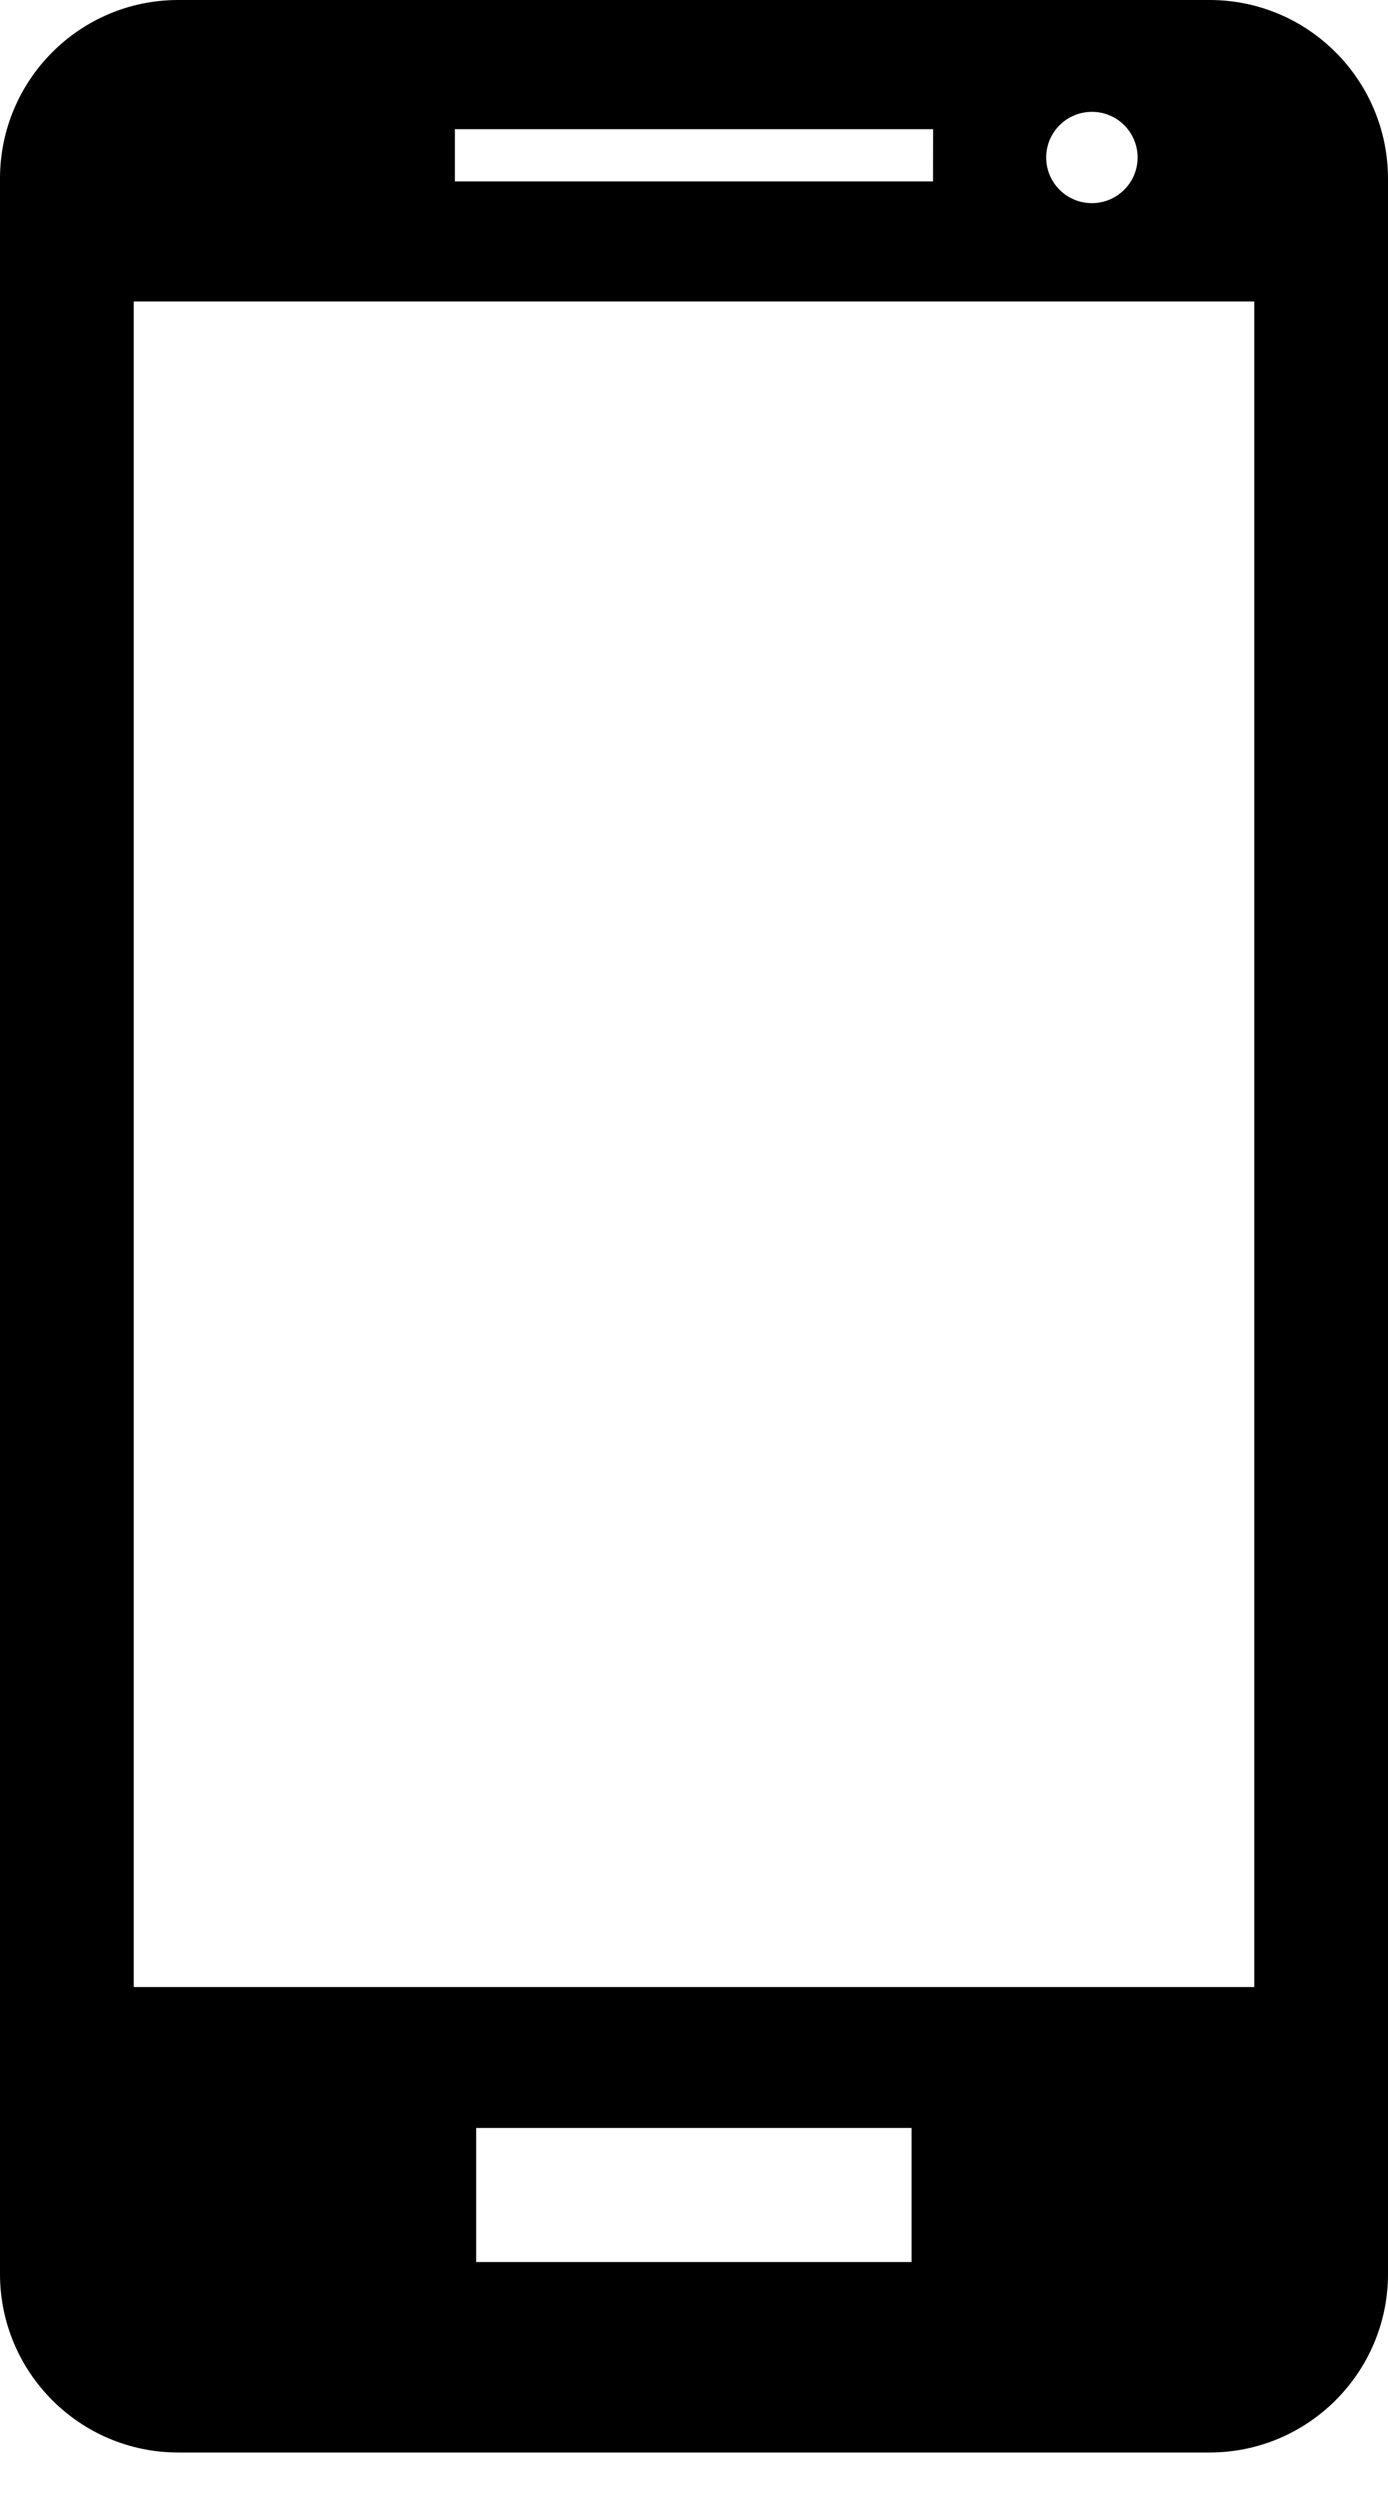 <?xml version="1.0" encoding="UTF-8"?> <svg xmlns="http://www.w3.org/2000/svg" width="15" height="27" viewBox="0 0 15 27" fill="none"> <path d="M13.072 0H1.927C0.861 0 0 0.864 0 1.93V24.559C0 25.621 0.861 26.487 1.927 26.487H13.072C14.136 26.487 15 25.622 15 24.559V1.93C14.999 0.864 14.136 0 13.072 0ZM13.555 21.46H1.445V3.256H13.555V21.46ZM10.083 1.959H4.916V1.395H10.084L10.083 1.959ZM12.294 1.701C12.294 1.974 12.072 2.194 11.8 2.194C11.527 2.194 11.306 1.973 11.306 1.701C11.306 1.429 11.527 1.208 11.8 1.208C12.073 1.207 12.294 1.429 12.294 1.701ZM9.851 24.43H5.146V22.982H9.851V24.43Z" fill="black"></path> </svg> 